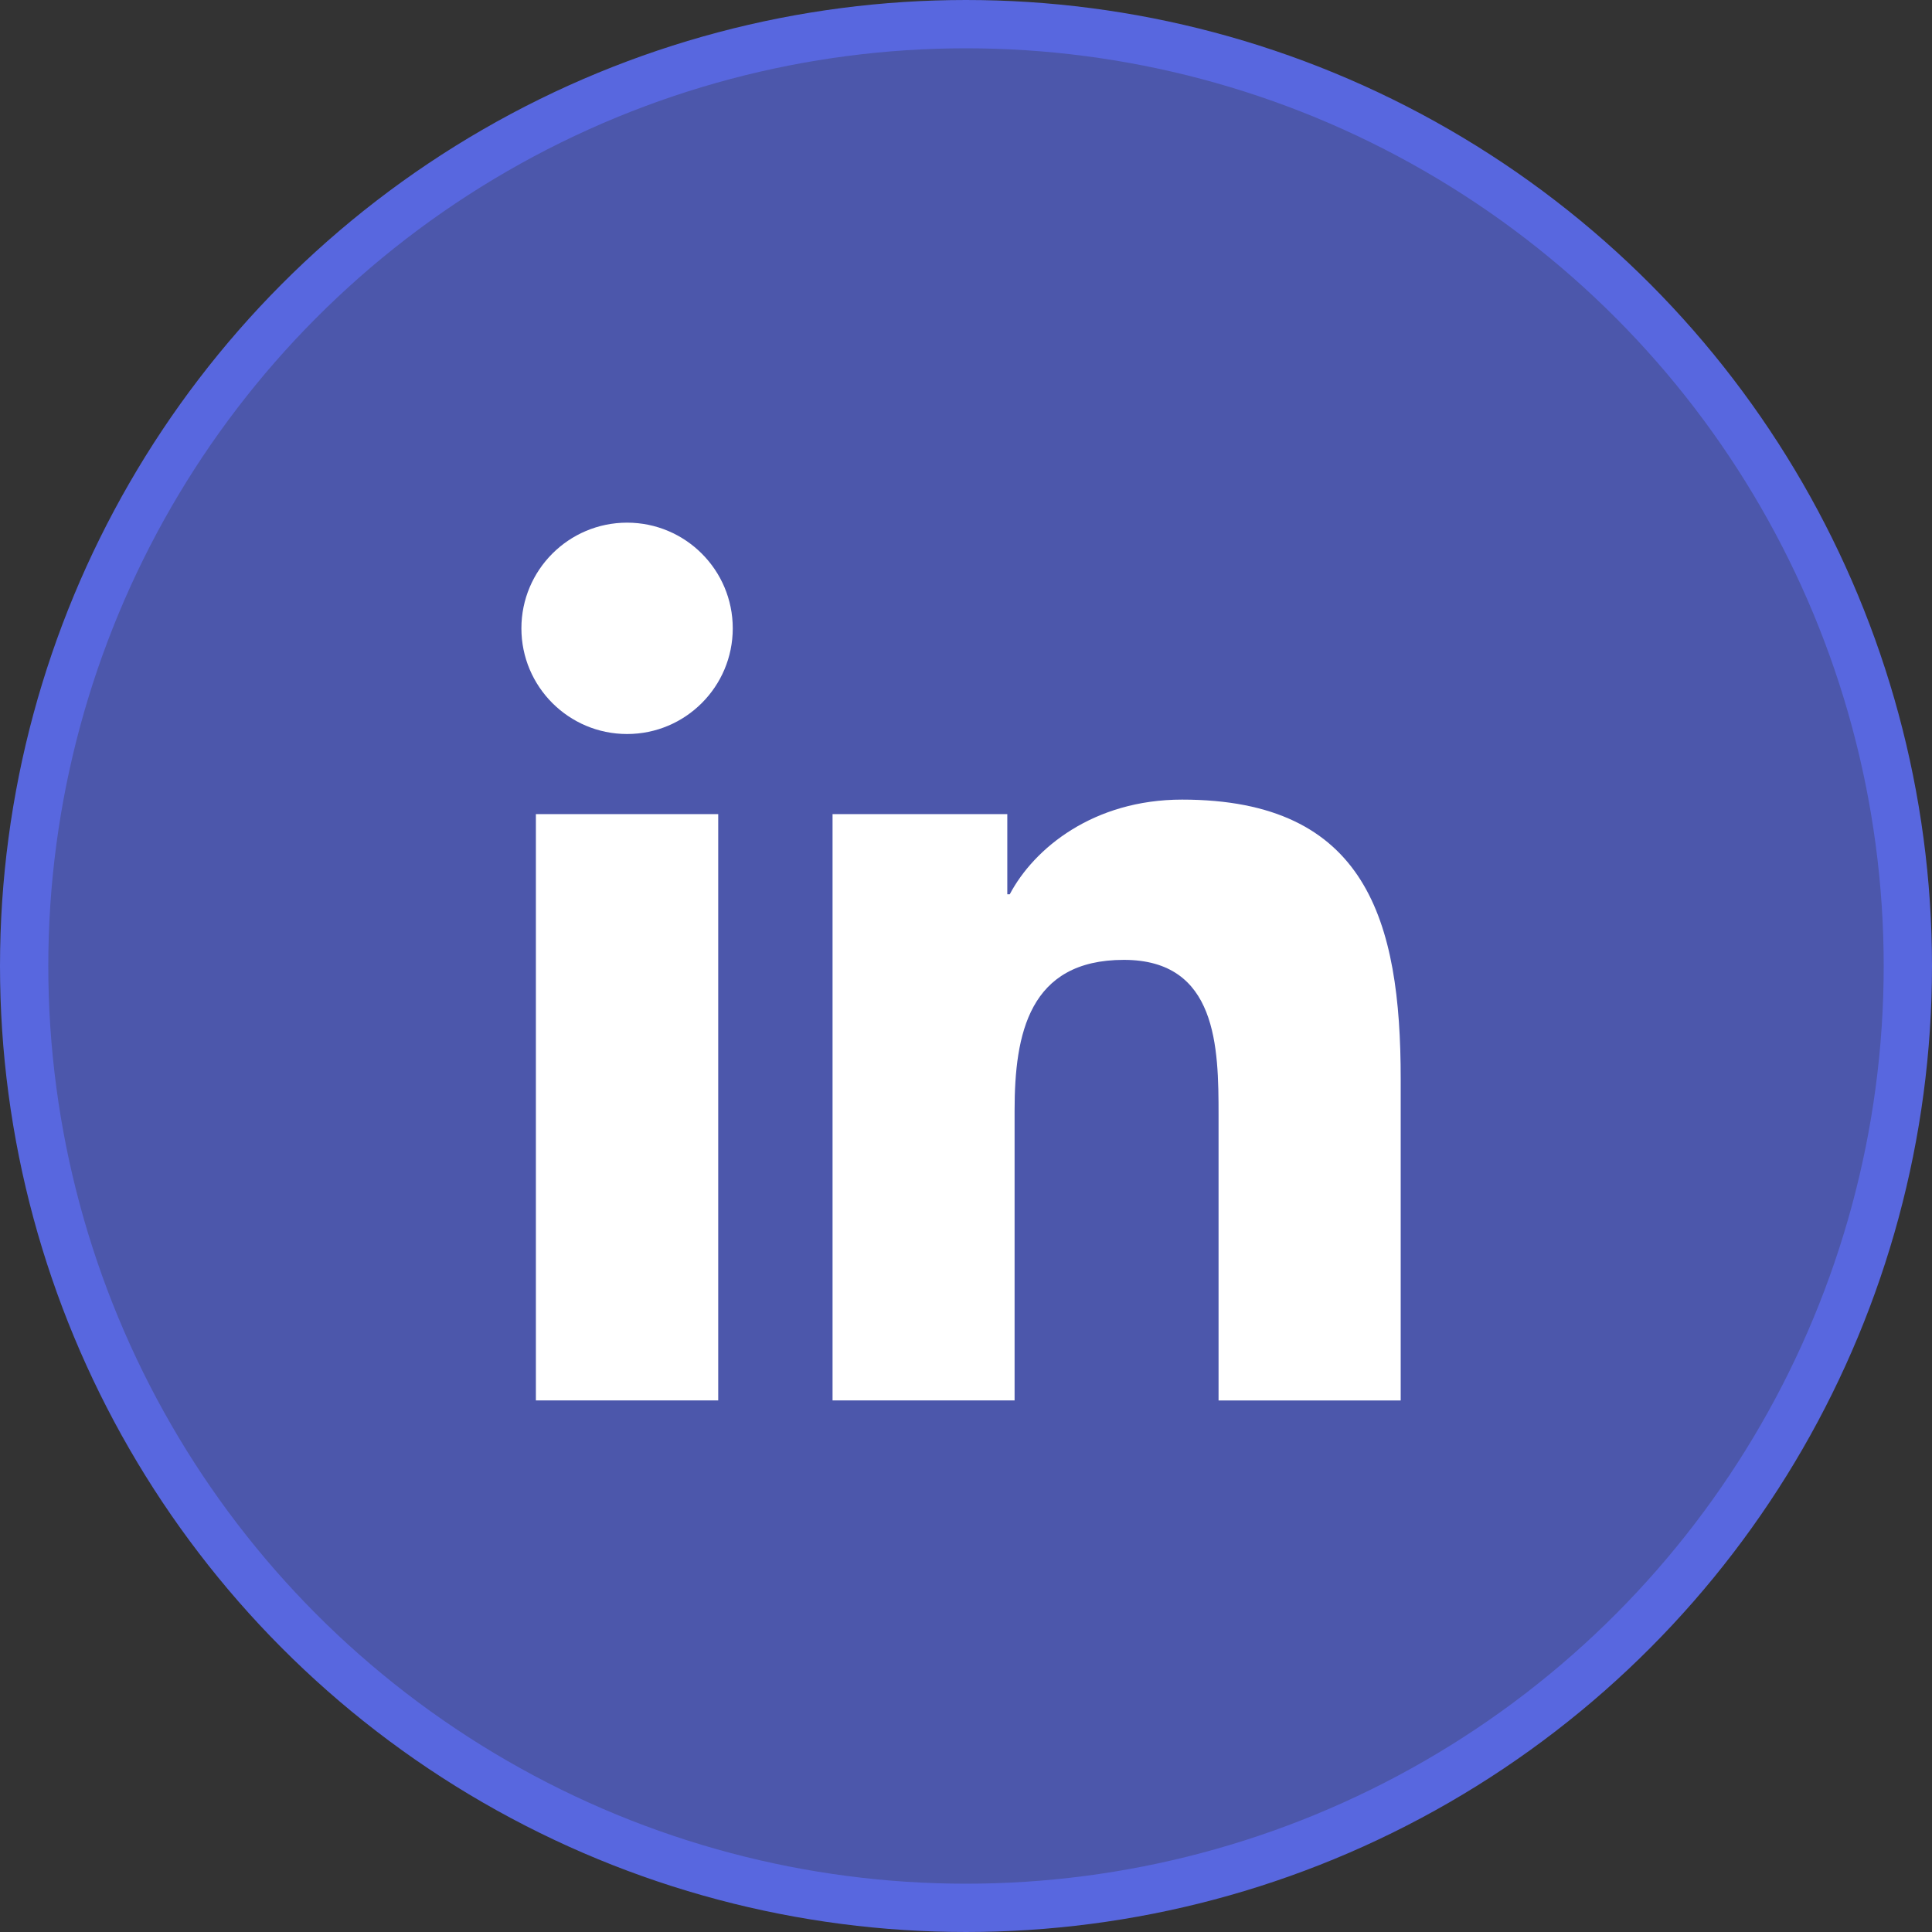 <svg width="40" height="40" viewBox="0 0 40 40" fill="none" xmlns="http://www.w3.org/2000/svg">
<rect x="0" y="0" width="40" height="40" fill="#333333" stroke="none"/>
<circle cx="20" cy="20" r="19.5" fill="#5867DF" fill-opacity="0.7" stroke="#5867DF"/>
<path d="M12.983 15.197C14.191 15.197 15.171 14.217 15.171 13.009C15.171 11.801 14.191 10.821 12.983 10.821C11.775 10.821 10.795 11.801 10.795 13.009C10.795 14.217 11.775 15.197 12.983 15.197Z" fill="white"/>
<path d="M17.237 16.855V28.994H21.006V22.991C21.006 21.407 21.304 19.873 23.268 19.873C25.205 19.873 25.229 21.684 25.229 23.091V28.995H29V22.338C29 19.068 28.296 16.555 24.474 16.555C22.639 16.555 21.409 17.562 20.906 18.515H20.855V16.855H17.237ZM11.095 16.855H14.87V28.994H11.095V16.855Z" fill="white"/>
</svg>
